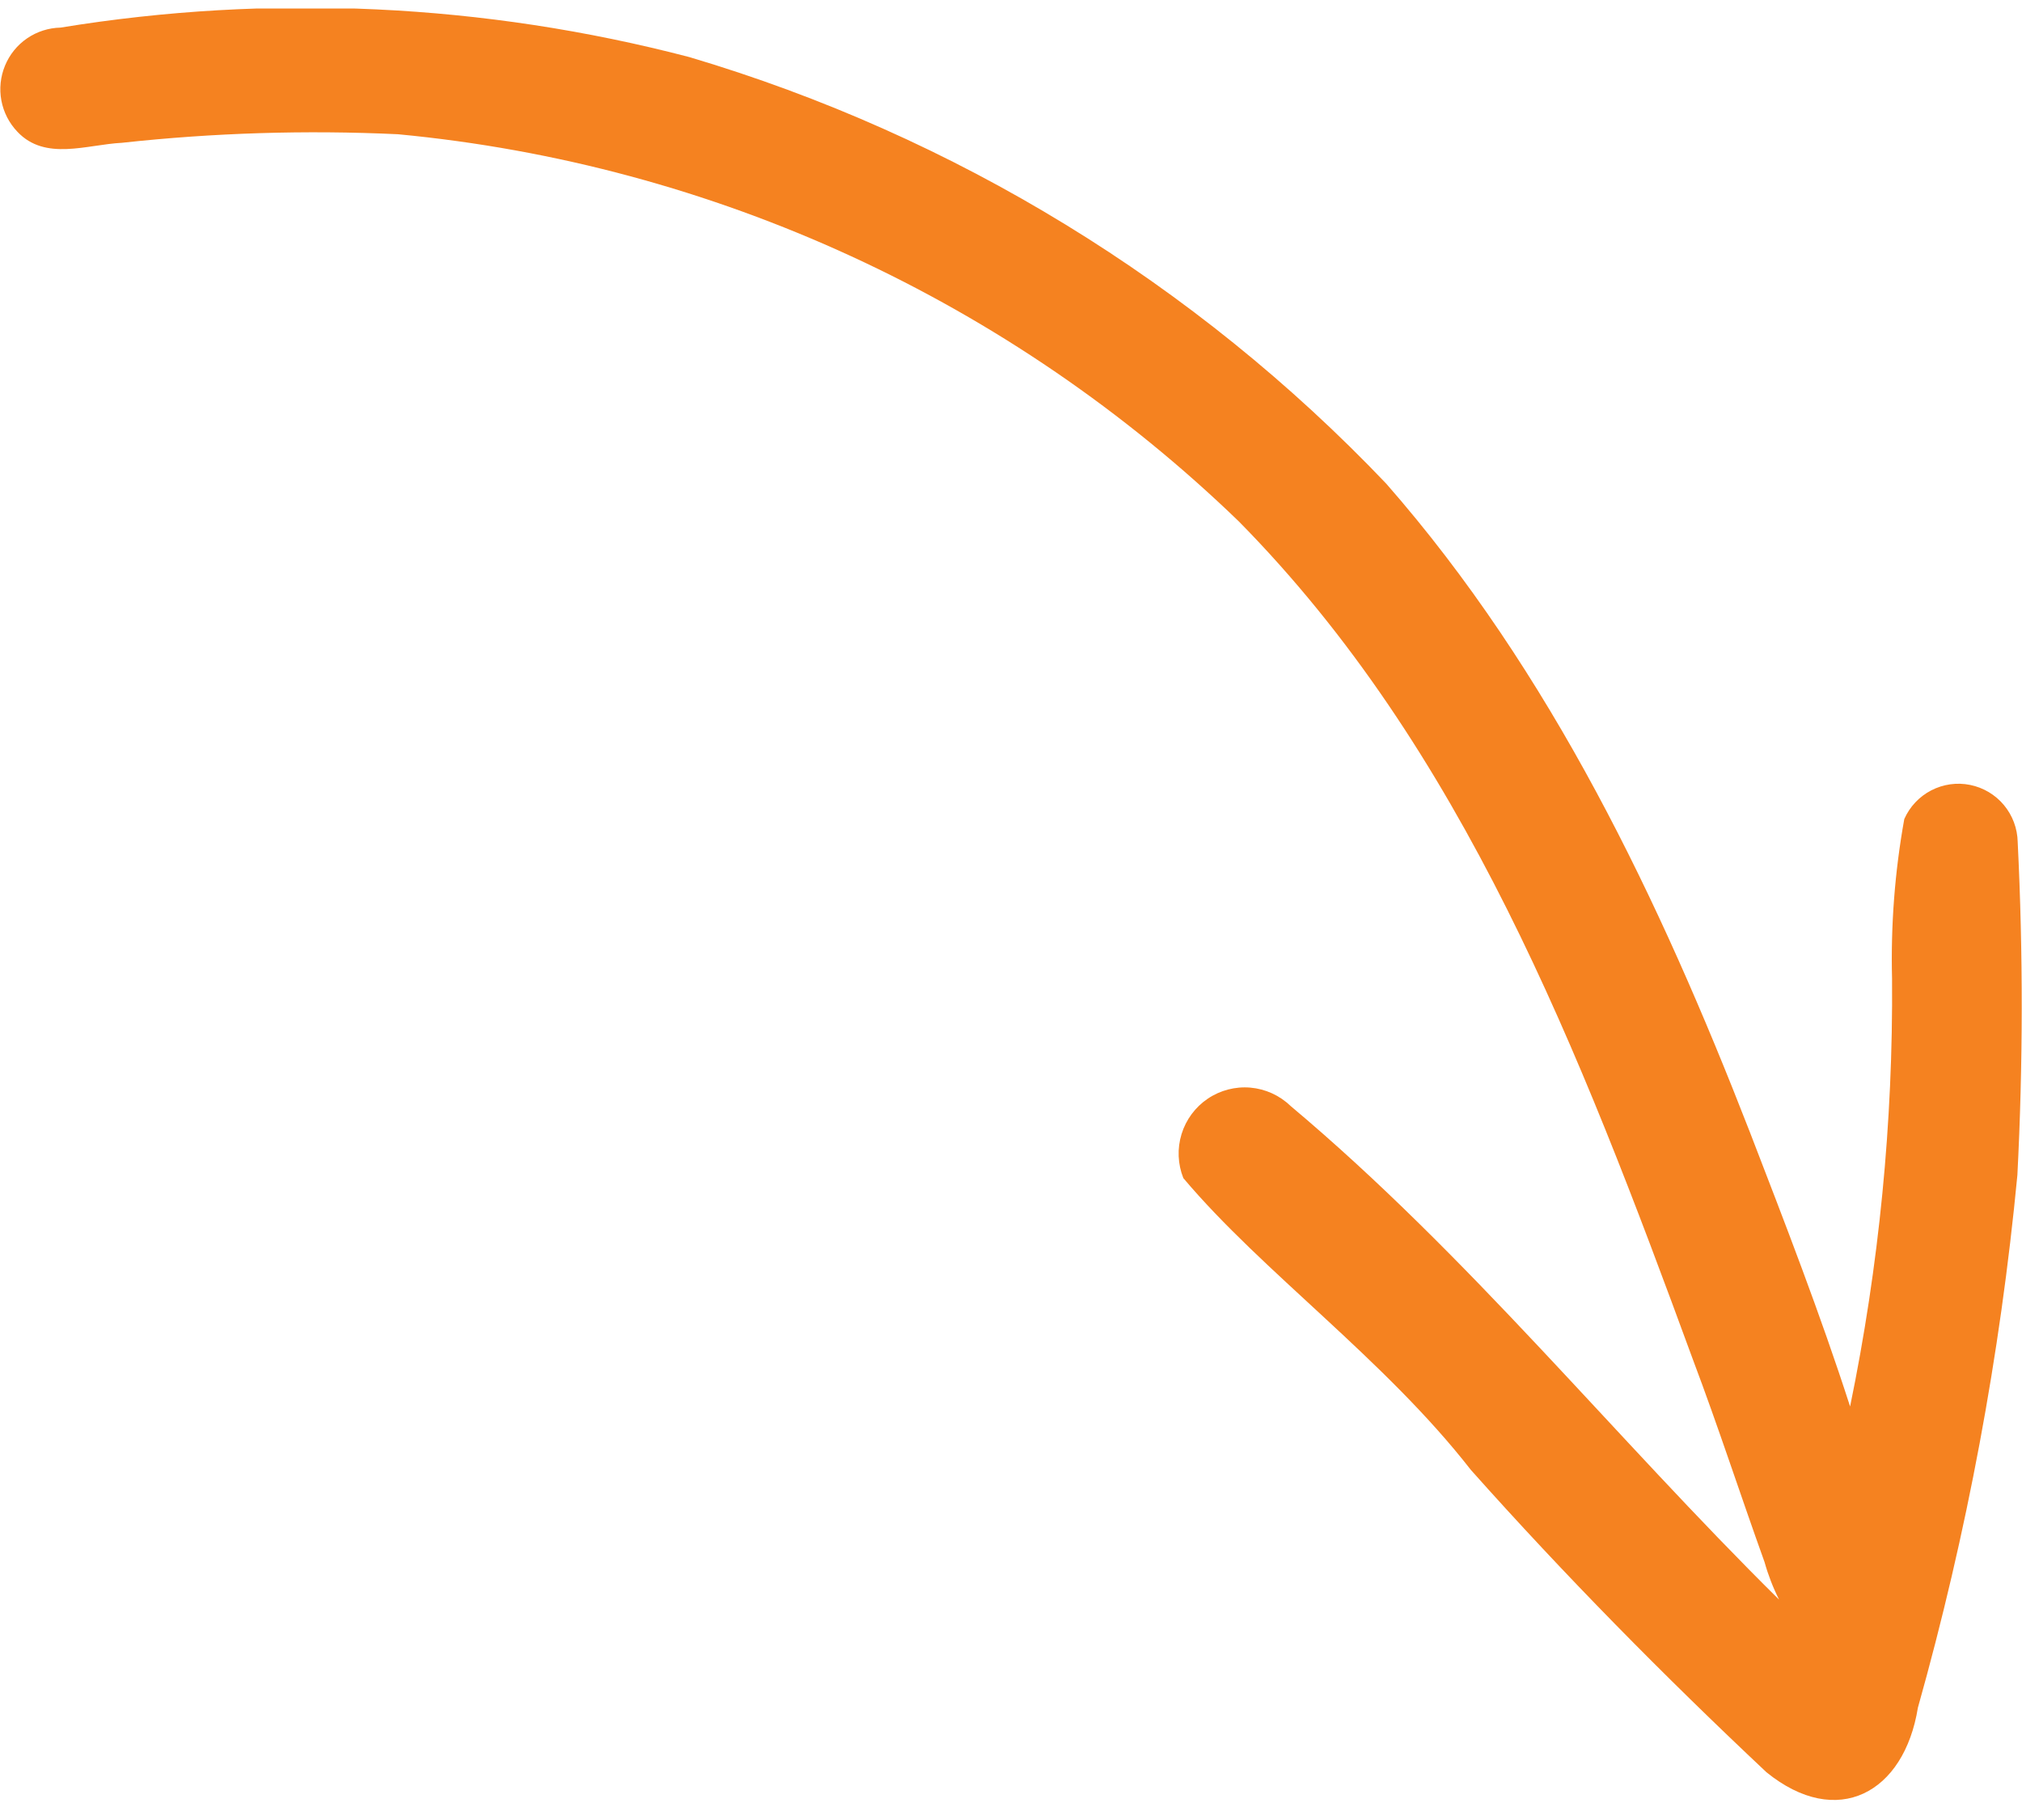 <svg xmlns="http://www.w3.org/2000/svg" width="60" height="54" viewBox="0 0 60 54" fill="none"><g clip-path="url(#clip0_544_2743)"><path d="M56.911 50.667C58.365 45.499 59.353 40.21 59.863 34.865C60.032 31.572 60.035 28.273 59.872 24.98C59.864 24.579 59.719 24.193 59.463 23.886C59.206 23.578 58.853 23.368 58.461 23.289C58.069 23.209 57.662 23.267 57.306 23.451C56.951 23.635 56.669 23.934 56.507 24.301C56.226 25.863 56.104 27.45 56.144 29.037C56.176 33.301 55.759 37.555 54.899 41.731C54.011 38.978 52.962 36.276 51.921 33.58C49.251 26.716 46.021 19.928 41.136 14.352C35.464 8.395 28.334 4.032 20.456 1.694C14.365 0.102 8.009 -0.196 1.796 0.819C1.442 0.827 1.097 0.937 0.805 1.137C0.512 1.337 0.284 1.619 0.149 1.947C0.013 2.274 -0.024 2.635 0.041 2.984C0.107 3.333 0.273 3.655 0.518 3.911C1.345 4.785 2.575 4.29 3.616 4.237C6.337 3.94 9.076 3.855 11.809 3.983C21.187 4.87 29.986 8.922 36.765 15.475C43.396 22.204 46.853 31.123 50.239 40.35C50.988 42.334 51.643 44.353 52.361 46.349C52.468 46.733 52.613 47.106 52.792 47.462C47.9 42.631 43.572 37.241 38.291 32.81C37.968 32.499 37.548 32.309 37.102 32.27C36.656 32.232 36.21 32.348 35.839 32.598C35.467 32.849 35.193 33.22 35.061 33.648C34.929 34.077 34.948 34.538 35.114 34.955C37.46 37.741 41.082 40.322 43.647 43.614C46.429 46.737 49.372 49.72 52.418 52.584C54.517 54.285 56.503 53.2 56.911 50.667Z" fill="#F58220"></path></g><defs><clipPath id="clip0_544_2743"><rect width="53.154" height="60" fill="white" transform="matrix(1.1666e-08 1 1 -1.21895e-08 0 0.252)"></rect></clipPath></defs></svg>